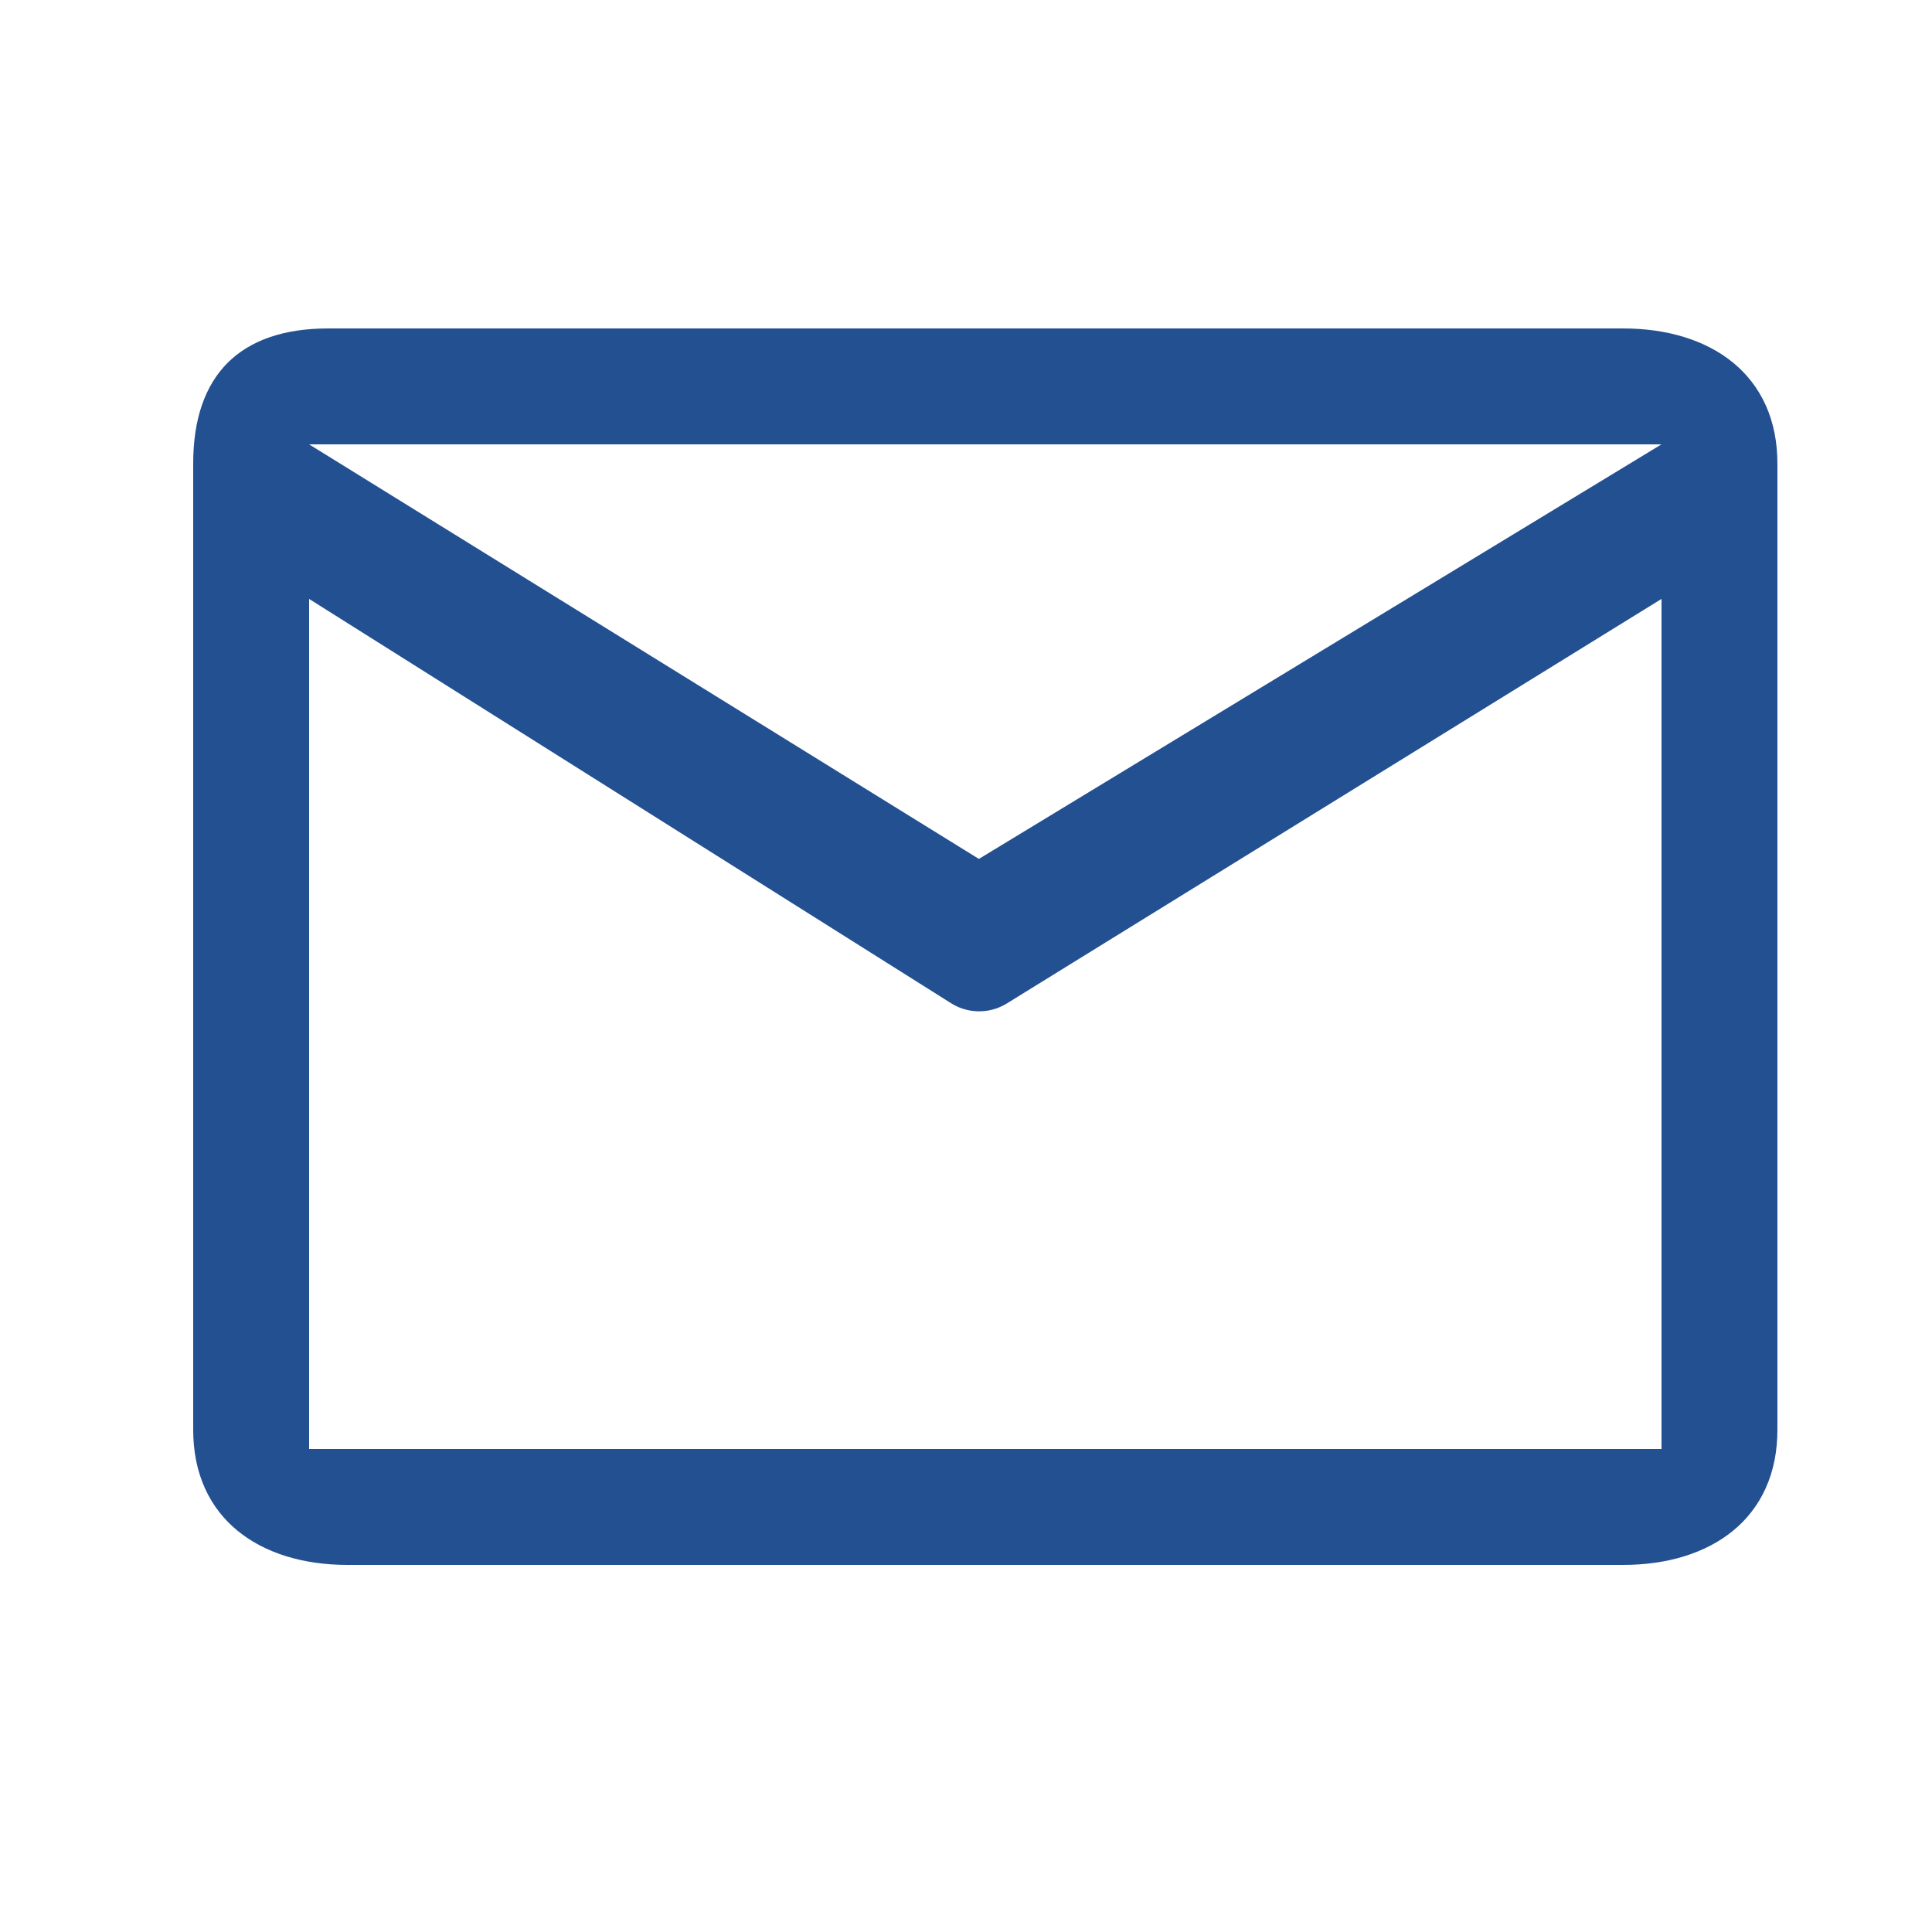 <svg width="55" height="55" viewBox="0 0 55 55" fill="none" xmlns="http://www.w3.org/2000/svg">
<path d="M48.078 13.932C48.653 13.583 48.925 12.894 48.744 12.246C48.563 11.598 47.972 11.15 47.3 11.15H8.8C8.129 11.15 7.54 11.595 7.357 12.24C7.173 12.884 7.44 13.573 8.01 13.925L27.077 25.727C27.556 26.024 28.163 26.027 28.645 25.734L48.078 13.932ZM47.3 42.75C48.128 42.75 48.8 42.078 48.8 41.25V17.05C48.8 16.506 48.505 16.005 48.03 15.74C47.555 15.475 46.974 15.488 46.511 15.774L27.874 27.29L9.599 15.781C9.137 15.49 8.553 15.473 8.075 15.737C7.596 16.001 7.3 16.504 7.3 17.05V29.425V41.25C7.3 42.078 7.971 42.75 8.8 42.75H28.049H47.3ZM7 13.2C7 12.191 7.263 11.668 7.54 11.39C7.817 11.113 8.341 10.85 9.35 10.85H27.5H46.2C47.214 10.85 47.944 11.118 48.39 11.487C48.8 11.825 49.099 12.347 49.099 13.2V20.35V26.95V40.7C49.099 41.553 48.8 42.075 48.39 42.413C47.944 42.782 47.214 43.05 46.2 43.05H27.866H9.9C8.886 43.05 8.156 42.782 7.709 42.413C7.299 42.075 7 41.553 7 40.7V13.2Z" stroke="#235091" stroke-width="3" stroke-linejoin="round"/>
</svg>

